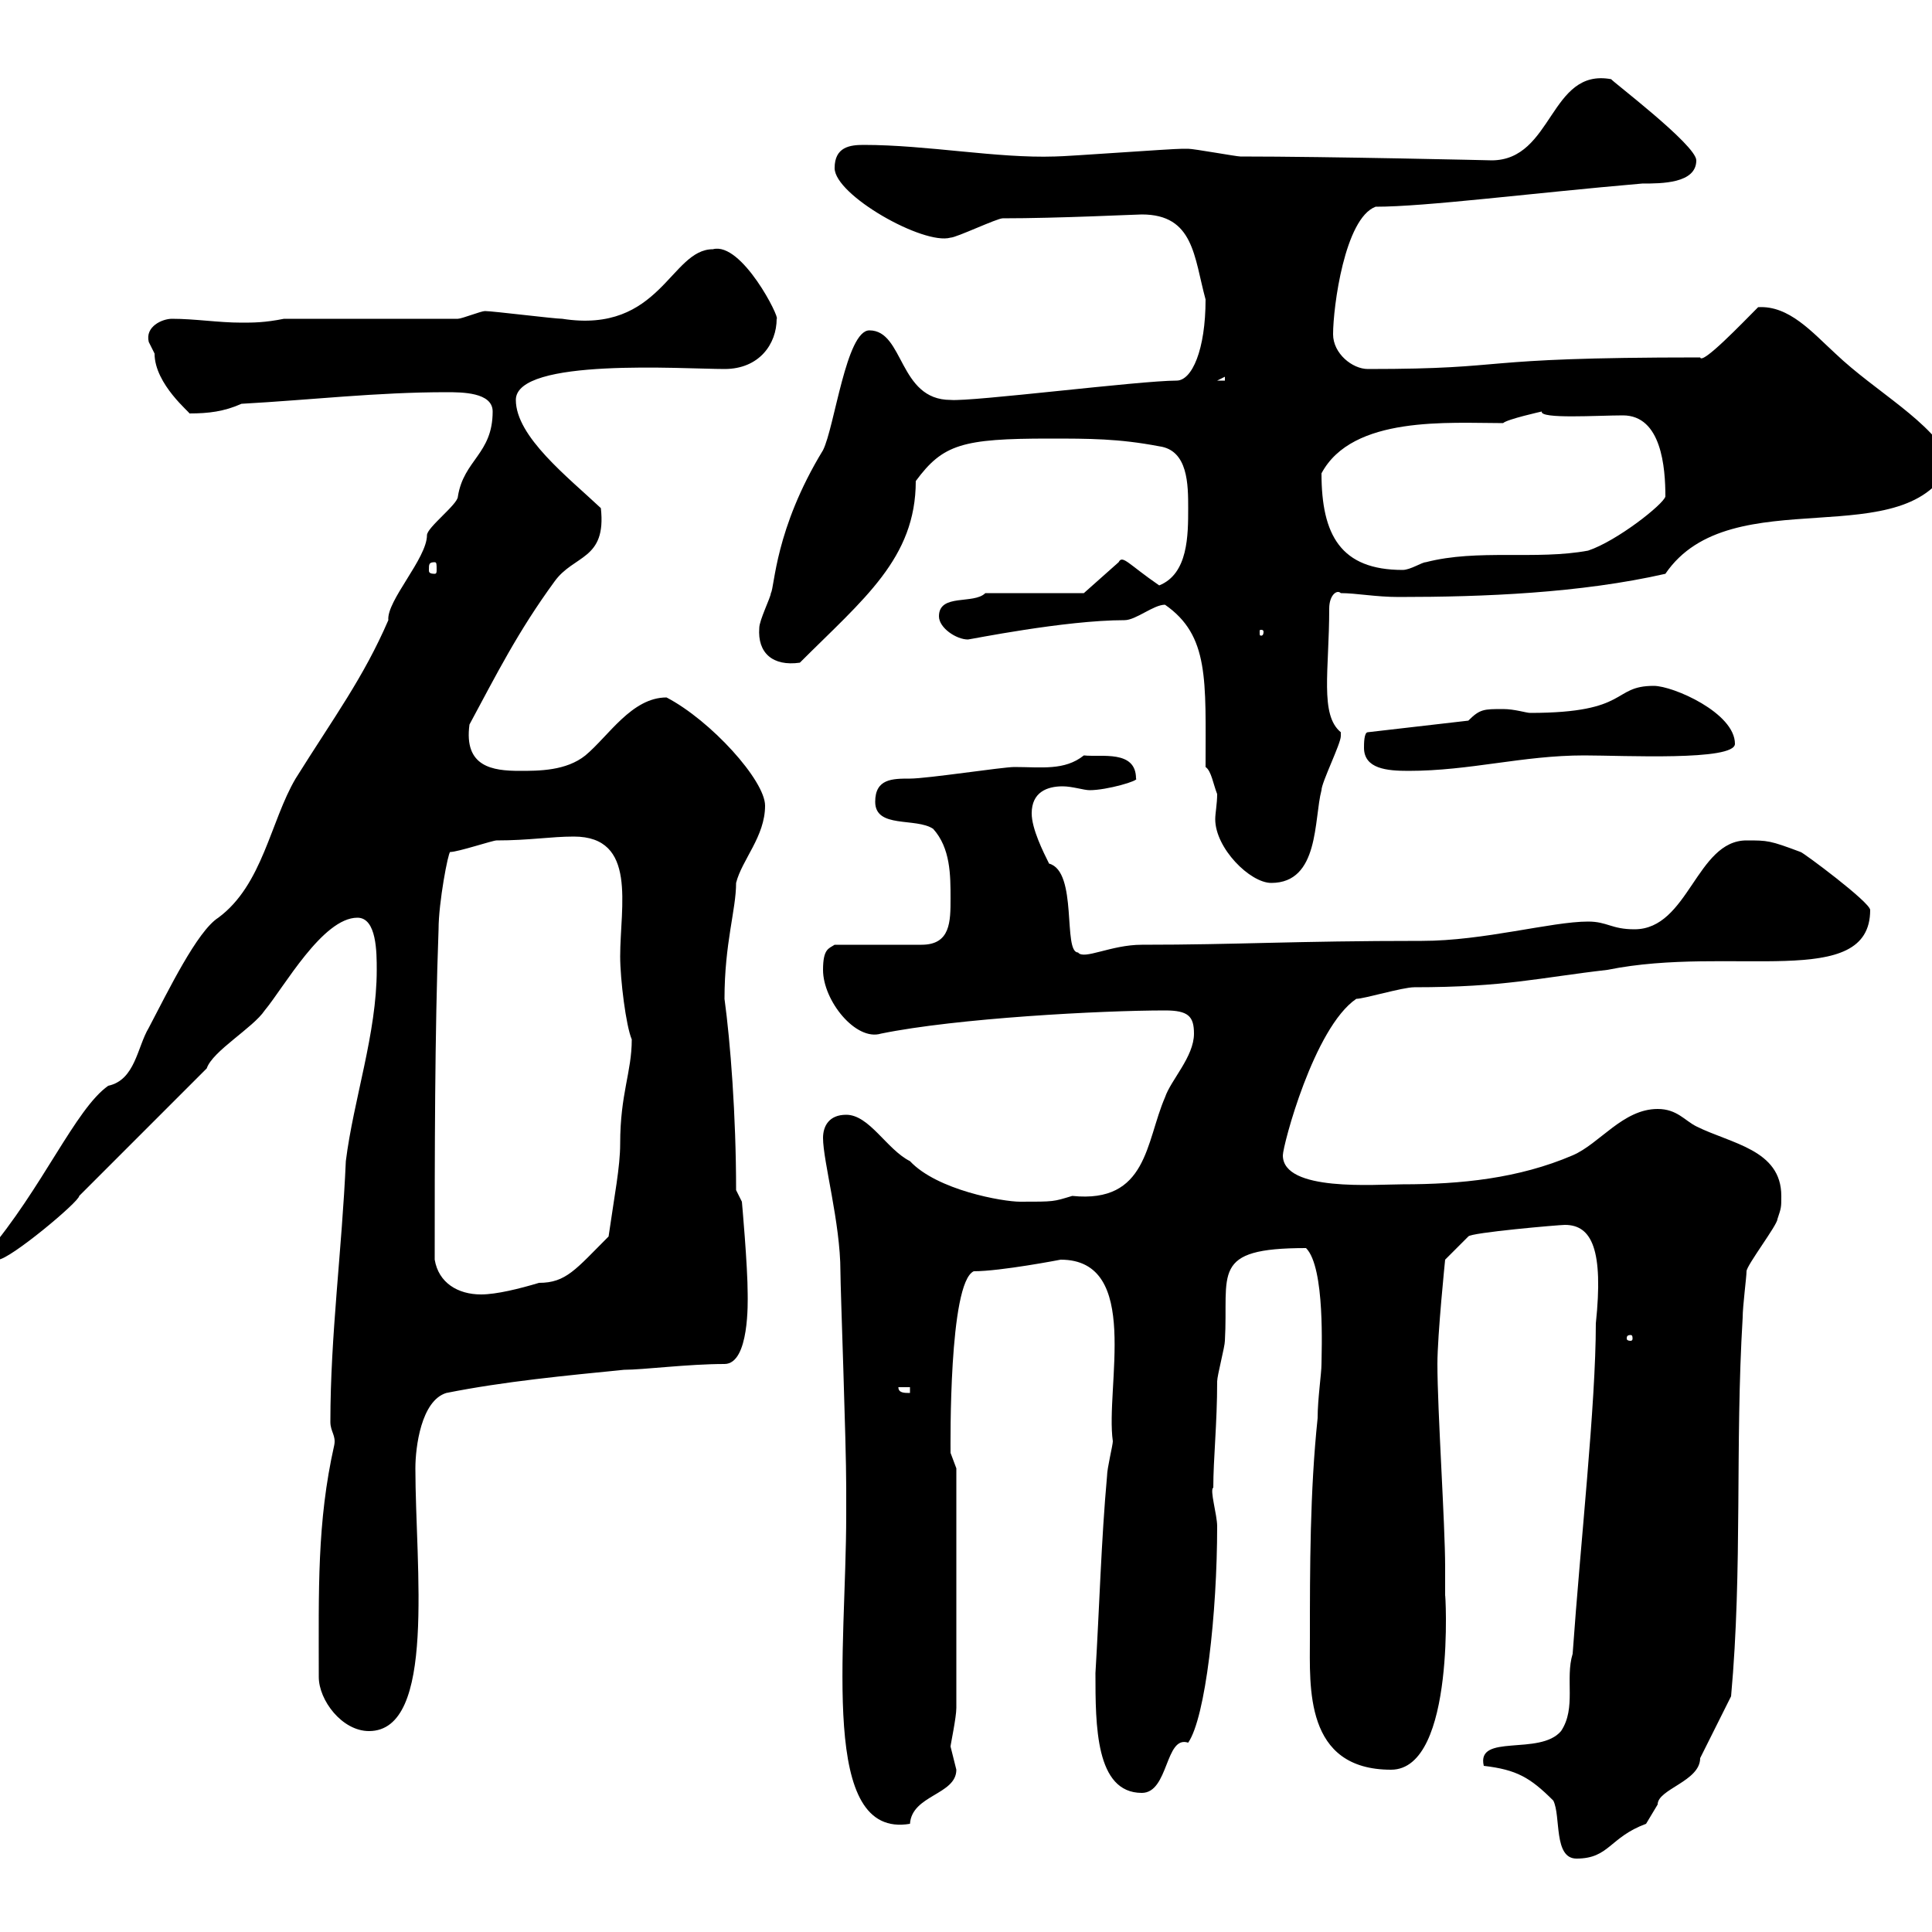 <svg xmlns="http://www.w3.org/2000/svg" xmlns:xlink="http://www.w3.org/1999/xlink" width="300" height="300"><path d="M230.40 274.20C235.50 274.80 237.60 276 241.20 279.60C242.40 282 241.20 288.60 244.80 288.60C249.90 288.60 249.90 285.30 255.60 283.20C255.60 283.20 257.40 280.20 257.40 280.20C257.40 277.80 264 276.60 264 273C265.80 269.40 267 267 268.80 263.40C270.60 243.60 269.40 224.40 270.60 204.60C270.60 202.80 271.20 198.30 271.20 197.40C271.20 196.50 276 190.20 276 189.30C276.60 187.50 276.60 187.50 276.60 185.70C276.60 178.50 268.80 177.60 263.40 174.90C261.60 174 260.40 172.20 257.40 172.20C252 172.20 248.40 177.60 244.20 179.40C235.80 183 226.80 183.90 217.80 183.90C213.60 183.90 199.20 185.10 199.20 179.40C199.20 177.90 204 159.60 210.60 155.10C211.80 155.10 217.80 153.30 219.60 153.30C233.70 153.30 239.10 151.80 249.60 150.60C268.80 146.70 290.40 153.90 290.40 141.30C290.40 140.10 279.90 132.30 279.60 132.30C274.80 130.50 274.50 130.50 271.20 130.50C263.40 130.50 262.20 144.30 253.80 144.30C250.20 144.30 249.60 143.10 246.60 143.10C240.90 143.10 230.40 146.10 220.80 146.10C200.70 146.10 192.30 146.70 177.30 146.70C172.50 146.70 168.30 149.10 167.40 147.90C165 147.90 167.40 135.30 162.90 134.10C162 132.30 160.20 128.70 160.20 126.30C160.20 123 162.60 122.10 165 122.10C166.50 122.10 168.30 122.70 169.20 122.70C171.90 122.70 177 121.20 176.40 120.90C176.40 116.40 171 117.60 168.30 117.30C165.30 119.70 161.70 119.10 157.50 119.10C155.70 119.10 144 120.90 141.30 120.90C138.60 120.90 135.90 120.90 135.90 124.50C135.90 128.70 142.20 126.90 144.90 128.70C147.60 131.70 147.60 135.90 147.60 139.50C147.60 143.10 147.60 146.70 143.10 146.70L129.60 146.70C128.70 147.30 127.80 147.30 127.80 150.60C127.80 155.40 132.90 161.70 136.80 160.50C148.50 158.10 171 156.90 180.90 156.90C184.50 156.90 185.40 157.80 185.40 160.50C185.40 164.10 181.80 167.70 180.90 170.40C177.90 177.30 178.20 186.90 166.50 185.70C163.50 186.60 163.80 186.60 158.40 186.60C155.70 186.60 145.50 184.80 141.30 180.30C137.70 178.50 135 173.10 131.40 173.10C128.70 173.10 127.80 174.90 127.80 176.70C127.80 180.30 130.50 189.90 130.50 197.40C130.50 200.10 131.40 223.80 131.40 231L131.40 235.20C131.40 256.50 127.20 285.60 141.30 283.20C141.60 278.70 148.50 278.70 148.50 274.80C148.50 274.80 147.60 271.20 147.60 271.20C147.60 270.90 148.50 266.70 148.50 265.20L148.50 228C148.50 228 147.60 225.60 147.60 225.60C147.60 224.40 147.30 199.20 151.20 197.40C155.40 197.40 164.70 195.60 164.70 195.60C177.30 195.60 171.60 215.40 172.80 223.80C172.80 224.40 171.90 228 171.90 229.20C171 239.10 170.70 249.90 170.10 259.80C170.10 267.90 170.10 278.40 177.30 278.40C181.50 278.40 180.90 269.40 184.50 270.60C187.20 266.70 189 250.50 189 237C189 235.20 187.80 231.30 188.40 231C188.40 226.50 189 221.10 189 214.50C189 213.60 190.20 209.10 190.20 208.20C190.80 197.70 187.80 193.80 202.80 193.80C205.80 196.80 205.20 210 205.20 211.80C205.20 213.30 204.60 217.20 204.60 220.20C203.40 231.60 203.40 243.60 203.40 254.40C203.40 261.90 202.50 274.80 216 274.80C226.20 274.80 224.40 246.30 224.40 247.80C224.40 246.90 224.40 245.10 224.40 243.30C224.40 236.70 223.20 219 223.20 211.80C223.20 207.30 224.40 195.60 224.40 195.60L228 192C228.30 191.40 242.10 190.20 243 190.20C247.20 190.20 249 194.10 247.80 205.50C247.80 218.10 245.40 239.70 244.20 256.80C243 260.70 244.80 265.20 242.40 268.80C239.10 272.70 229.20 269.10 230.40 274.20ZM49.50 260.40C49.50 264 53.10 268.80 57.30 268.80C67.80 268.80 64.50 243.30 64.50 228C64.50 224.70 65.40 217.50 69.30 216.30C78.30 214.50 87.90 213.60 96.90 212.70C99.90 212.70 106.80 211.80 112.50 211.80C116.40 211.80 116.10 201.90 116.10 201C116.10 196.50 115.20 186.60 115.20 186.60L114.30 184.80C114.30 173.10 113.40 161.70 112.50 155.10C112.50 146.40 114.30 141.30 114.30 137.10C115.20 133.50 118.80 129.90 118.80 125.10C118.80 121.20 110.40 111.90 103.50 108.30C98.10 108.30 94.50 114.30 90.90 117.30C87.90 119.70 83.70 119.70 80.70 119.70C76.50 119.70 72 119.10 72.90 112.50C77.10 104.70 80.40 98.10 86.10 90.30C89.10 86.10 94.20 87 93.30 78.90C88.20 74.10 80.10 67.80 80.10 62.10C80.10 55.50 106.20 57.30 112.50 57.30C117.90 57.30 120.60 53.40 120.60 49.50C121.20 49.50 115.20 37.50 110.70 38.70C104.10 38.70 102.60 51.90 87.30 49.50C86.10 49.50 76.50 48.30 75.30 48.30C74.70 48.30 71.70 49.50 71.10 49.50L44.10 49.50C41.10 50.10 39.30 50.10 37.50 50.10C33.90 50.10 30.30 49.50 26.70 49.50C25.20 49.50 22.50 50.70 23.10 53.10C23.10 53.10 24 54.90 24 54.90C24 59.70 29.70 64.20 29.40 64.20C32.40 64.20 34.80 63.90 37.50 62.70C48.30 62.10 58.50 60.90 69.30 60.90C71.70 60.90 76.50 60.90 76.50 63.90C76.50 70.50 72 71.40 71.10 77.10C71.10 78.30 66.30 81.90 66.30 83.10C66.30 86.70 60 93.30 60.30 96.30C56.40 105.30 51.90 111.30 45.90 120.90C42 127.50 40.80 137.40 33.90 142.50C30.60 144.60 26.10 153.90 23.10 159.60C21.30 162.60 21 167.70 16.80 168.60C11.70 172.20 6.60 184.50-2.10 194.70C-1.20 195.30-2.10 195.60-0.30 195.60C1.50 195.60 12.30 186.60 12.30 185.70L32.10 165.90C33 163.20 39.30 159.60 41.10 156.90C44.10 153.30 50.10 142.50 55.50 142.50C58.50 142.50 58.50 147.90 58.50 150.60C58.50 160.50 54.90 170.70 53.70 180.30C53.10 194.10 51.30 207.30 51.30 220.80C51.30 222.30 52.20 222.90 51.90 224.40C49.20 236.40 49.50 246.90 49.50 260.40ZM139.50 215.40L141.30 215.40L141.30 216.30C140.40 216.30 139.50 216.30 139.50 215.40ZM253.20 207.30C253.50 207.30 253.50 207.60 253.50 207.90C253.50 207.90 253.50 208.20 253.20 208.20C252.60 208.20 252.60 207.90 252.60 207.90C252.60 207.60 252.60 207.30 253.20 207.30ZM67.50 195.60C67.50 179.70 67.50 160.50 68.10 144.30C68.10 140.10 69.60 132.30 69.90 132.30C71.10 132.30 76.50 130.50 77.10 130.50C82.20 130.50 85.50 129.90 89.10 129.90C99 129.90 96.30 140.70 96.30 148.50C96.30 152.10 97.20 159.30 98.10 161.40C98.10 166.50 96.30 169.80 96.30 177.60C96.30 181.20 95.40 185.70 94.50 192C89.40 197.10 87.90 199.20 83.70 199.20C80.70 200.10 77.10 201 74.70 201C71.10 201 68.10 199.20 67.50 195.60ZM180.90 93.90C187.80 98.70 187.20 105.60 187.20 119.10C188.10 119.70 188.40 121.80 189 123.30C189 124.80 188.70 126.30 188.70 127.20C188.70 131.70 194.10 137.10 197.40 137.10C204.90 137.10 204 127.20 205.20 122.70C205.20 121.50 208.20 115.50 208.20 114.30C208.20 114.30 208.20 114.30 208.20 113.70C204.90 111 206.40 104.10 206.40 94.50C206.40 92.40 207.60 91.50 208.20 92.10C210.60 92.10 213.60 92.70 217.20 92.70C230.40 92.70 245.40 92.10 258.60 89.10C268.80 74.10 296.40 86.70 303 71.70C300 65.40 291.30 60.90 285 54.90C281.40 51.60 277.80 47.40 273 47.70C270.60 50.10 264.30 56.70 264 55.50C227.40 55.50 235.80 57.30 212.40 57.30C210 57.30 207 54.90 207 51.90C207 47.70 208.80 33.90 213.60 32.10C221.40 32.10 237.60 30 255 28.50C258 28.50 263.40 28.50 263.40 24.90C263.40 22.50 249.90 12.30 250.20 12.30C240.60 10.50 241.20 24.90 231.60 24.90C231.90 24.90 206.40 24.30 192.60 24.30C192 24.30 185.40 23.10 184.50 23.10C183.60 23.10 183.60 23.10 183.60 23.10C181.80 23.10 165.60 24.30 163.80 24.30C154.80 24.60 144 22.50 134.10 22.50C132 22.50 129.60 22.80 129.60 26.10C129.60 30.30 143.40 38.10 147.60 36.90C148.50 36.90 154.80 33.90 155.70 33.90C164.40 33.90 176.40 33.30 177.30 33.30C185.40 33.30 185.40 39.90 187.20 46.50C187.20 54.30 185.10 59.10 182.70 59.10C177 59.10 150.90 62.40 147.60 62.10C139.50 62.10 140.40 51.30 135 51.30C131.40 51.30 129.60 66.30 127.80 69.90C120.30 82.20 120.30 91.20 119.70 92.10C119.70 92.70 117.90 96.30 117.90 97.50C117.60 101.40 120 103.50 124.20 102.90C134.10 93 142.20 86.70 142.20 74.70C146.40 69 149.40 68.10 162.90 68.10C169.20 68.10 173.70 68.10 180 69.30C184.50 69.90 184.50 75.30 184.50 78.90C184.50 83.10 184.50 89.10 180 90.90C175.20 87.60 174.30 86.10 173.70 87.30L168.30 92.10L153 92.10C151.20 93.90 145.80 92.10 145.80 95.70C145.80 97.50 148.50 99.30 150.30 99.30C150.60 99.30 165.30 96.30 174.60 96.30C176.40 96.30 179.10 93.90 180.90 93.90ZM211.80 116.10C211.80 119.40 215.40 119.70 218.70 119.70C228.30 119.70 236.40 117.30 246 117.30C252 117.30 269.40 118.20 269.40 115.50C269.40 110.70 259.80 106.50 256.80 106.50C250.20 106.50 253.20 110.70 237.60 110.70C237 110.70 235.20 110.10 233.40 110.10C230.40 110.10 229.80 110.10 228 111.90L212.40 113.70C211.80 113.70 211.80 115.50 211.80 116.10ZM196.20 98.10C196.20 98.70 195.90 98.70 195.90 98.70C195.60 98.70 195.60 98.70 195.60 98.10C195.60 97.80 195.60 97.80 195.90 97.80C195.90 97.80 196.20 97.80 196.20 98.10ZM67.50 87.30C67.80 87.30 67.80 87.60 67.80 88.50C67.80 88.80 67.80 89.10 67.50 89.10C66.60 89.10 66.60 88.80 66.60 88.50C66.60 87.60 66.60 87.30 67.50 87.30ZM205.20 73.50C210 64.50 225 65.70 233.40 65.70C234 65.10 239.40 63.90 239.40 63.90C239.10 65.10 248.10 64.50 252 64.50C258 64.50 258.60 72.60 258.60 77.10C258.30 78.30 251.10 84 246.60 85.50C238.50 87 229.50 85.20 221.40 87.30C220.80 87.30 219 88.50 217.80 88.50C208.20 88.50 205.20 83.10 205.20 73.50ZM190.20 58.50L190.20 59.10L189 59.10Z"/></svg>
